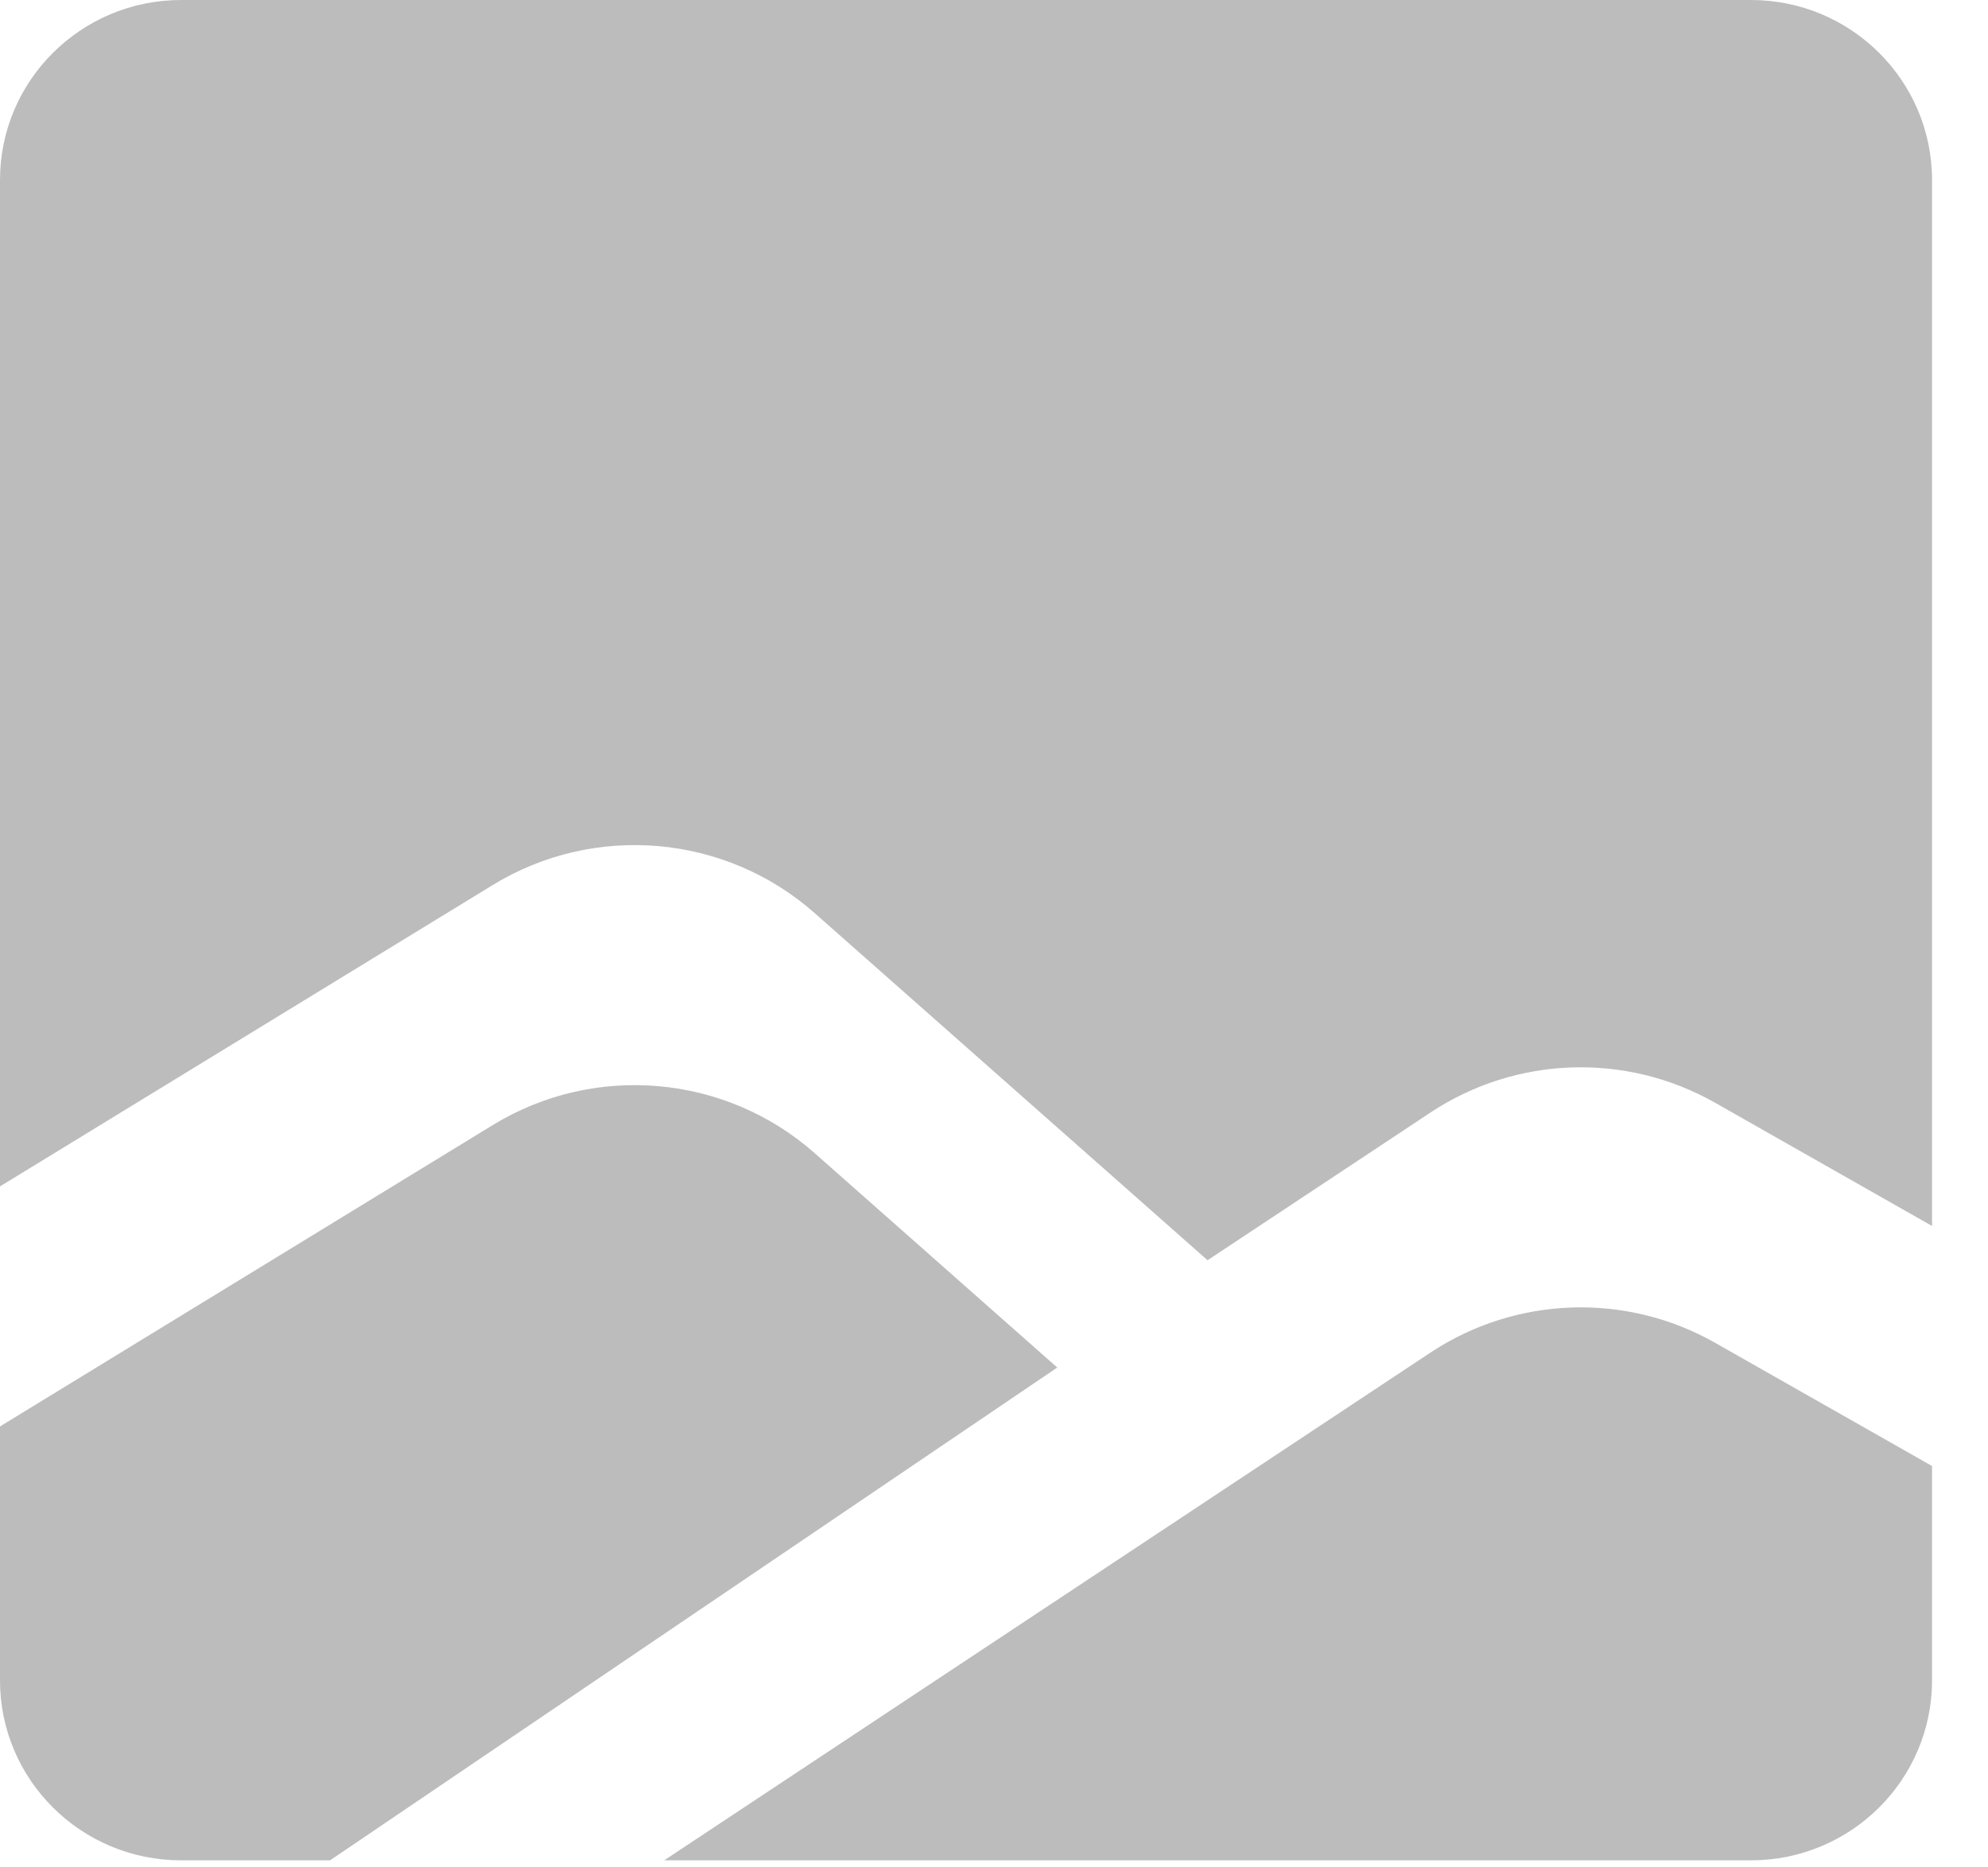 <svg xmlns="http://www.w3.org/2000/svg" xmlns:xlink="http://www.w3.org/1999/xlink" width="33px" height="31px"><path fill-rule="evenodd" fill="rgb(188, 188, 188)" d="M29.065,30.883 L11.025,30.883 L23.745,22.454 C25.163,21.515 26.992,21.452 28.471,22.292 L32.071,24.337 L32.071,27.895 C32.071,29.545 30.725,30.883 29.065,30.883 ZM20.045,20.921 L13.523,15.158 C12.040,13.848 9.868,13.658 8.178,14.693 L-0.000,19.695 L-0.000,2.989 C-0.000,1.338 1.346,-0.000 3.007,-0.000 L29.065,-0.000 C30.725,-0.000 32.071,1.338 32.071,2.989 L32.071,20.352 L28.471,18.307 C26.992,17.467 25.163,17.529 23.745,18.469 L20.045,20.921 ZM17.550,22.702 L5.479,30.883 L3.007,30.883 C1.346,30.883 -0.000,29.545 -0.000,27.895 L-0.000,23.680 L8.178,18.678 C9.868,17.643 12.040,17.833 13.523,19.143 L17.550,22.702 Z"></path></svg>